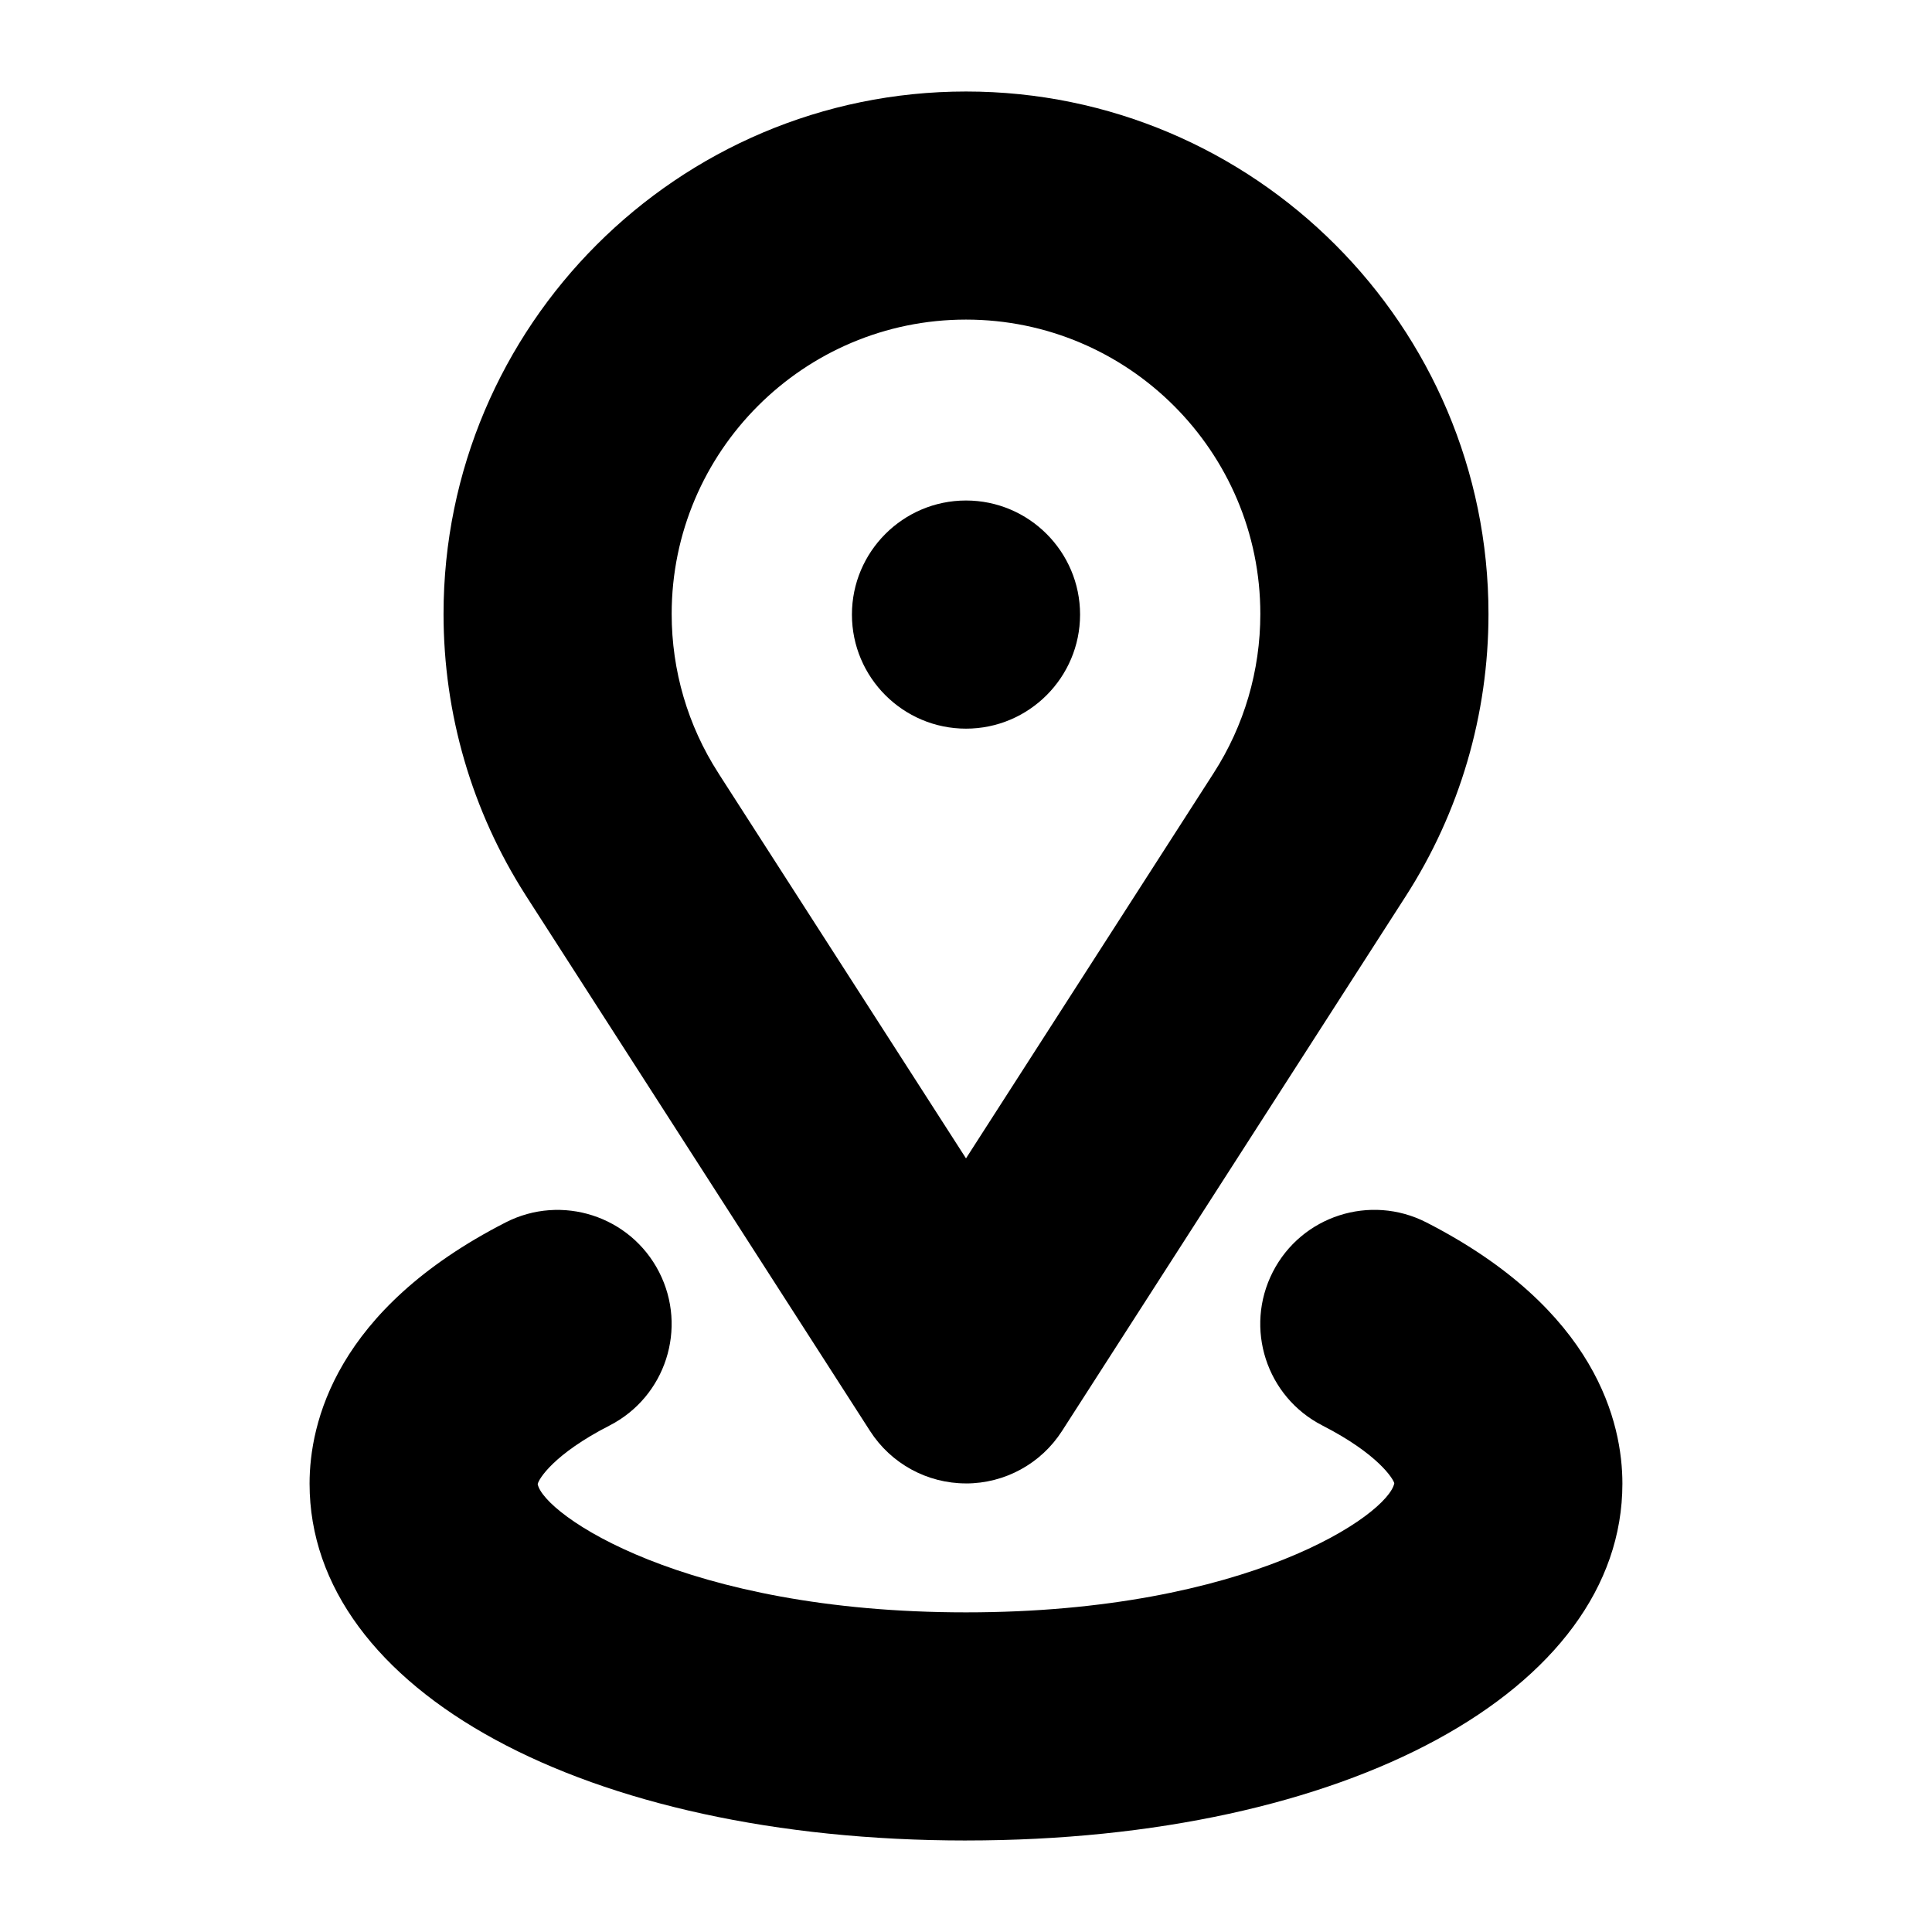 <?xml version="1.0" encoding="UTF-8"?>
<!-- Uploaded to: SVG Repo, www.svgrepo.com, Generator: SVG Repo Mixer Tools -->
<svg fill="#000000" width="800px" height="800px" version="1.1" viewBox="144 144 512 512" xmlns="http://www.w3.org/2000/svg">
 <g>
  <path d="m400 537.12c-10.289 0-19.863-5.231-25.426-13.887l-91.062-141.66c-0.09-0.141-0.18-0.281-0.266-0.422-14.199-22.227-21.703-47.961-21.703-74.441 0-76.355 62.109-138.46 138.46-138.46s138.46 62.109 138.46 138.46c0 26.66-7.602 52.562-21.992 74.895l-91.039 141.64c-5.562 8.652-15.141 13.883-25.426 13.883zm-65.387-187.86 65.387 101.72 65.625-102.1c8.102-12.574 12.375-27.156 12.375-42.184 0-43.012-34.992-78-78-78-43.012 0-78 34.988-78 78 0 15.02 4.273 29.594 12.348 42.137 0.09 0.145 0.176 0.285 0.266 0.426z"/>
  <path d="m400 337.1c-16.668 0-30.23-13.562-30.23-30.23 0-16.668 13.562-30.23 30.23-30.23s30.23 13.562 30.23 30.23c-0.004 16.668-13.566 30.23-30.23 30.23z"/>
  <path d="m400 631.75c-100.8 0-173.96-39.766-173.96-94.559 0-15.926 6.746-46.094 51.941-69.227 14.855-7.613 33.074-1.727 40.684 13.133 7.609 14.863 1.727 33.074-13.133 40.684-14.793 7.57-18.781 14.176-19.039 15.531 1.57 8.012 38.719 33.98 113.5 33.98s111.93-25.973 113.51-34.219c-0.262-1.117-4.258-7.727-19.059-15.305-14.863-7.609-20.742-25.82-13.141-40.684 7.602-14.863 25.809-20.738 40.684-13.141 45.219 23.141 51.965 53.316 51.965 69.242-0.004 54.797-73.16 94.562-173.96 94.562z"/>
 </g>
</svg>